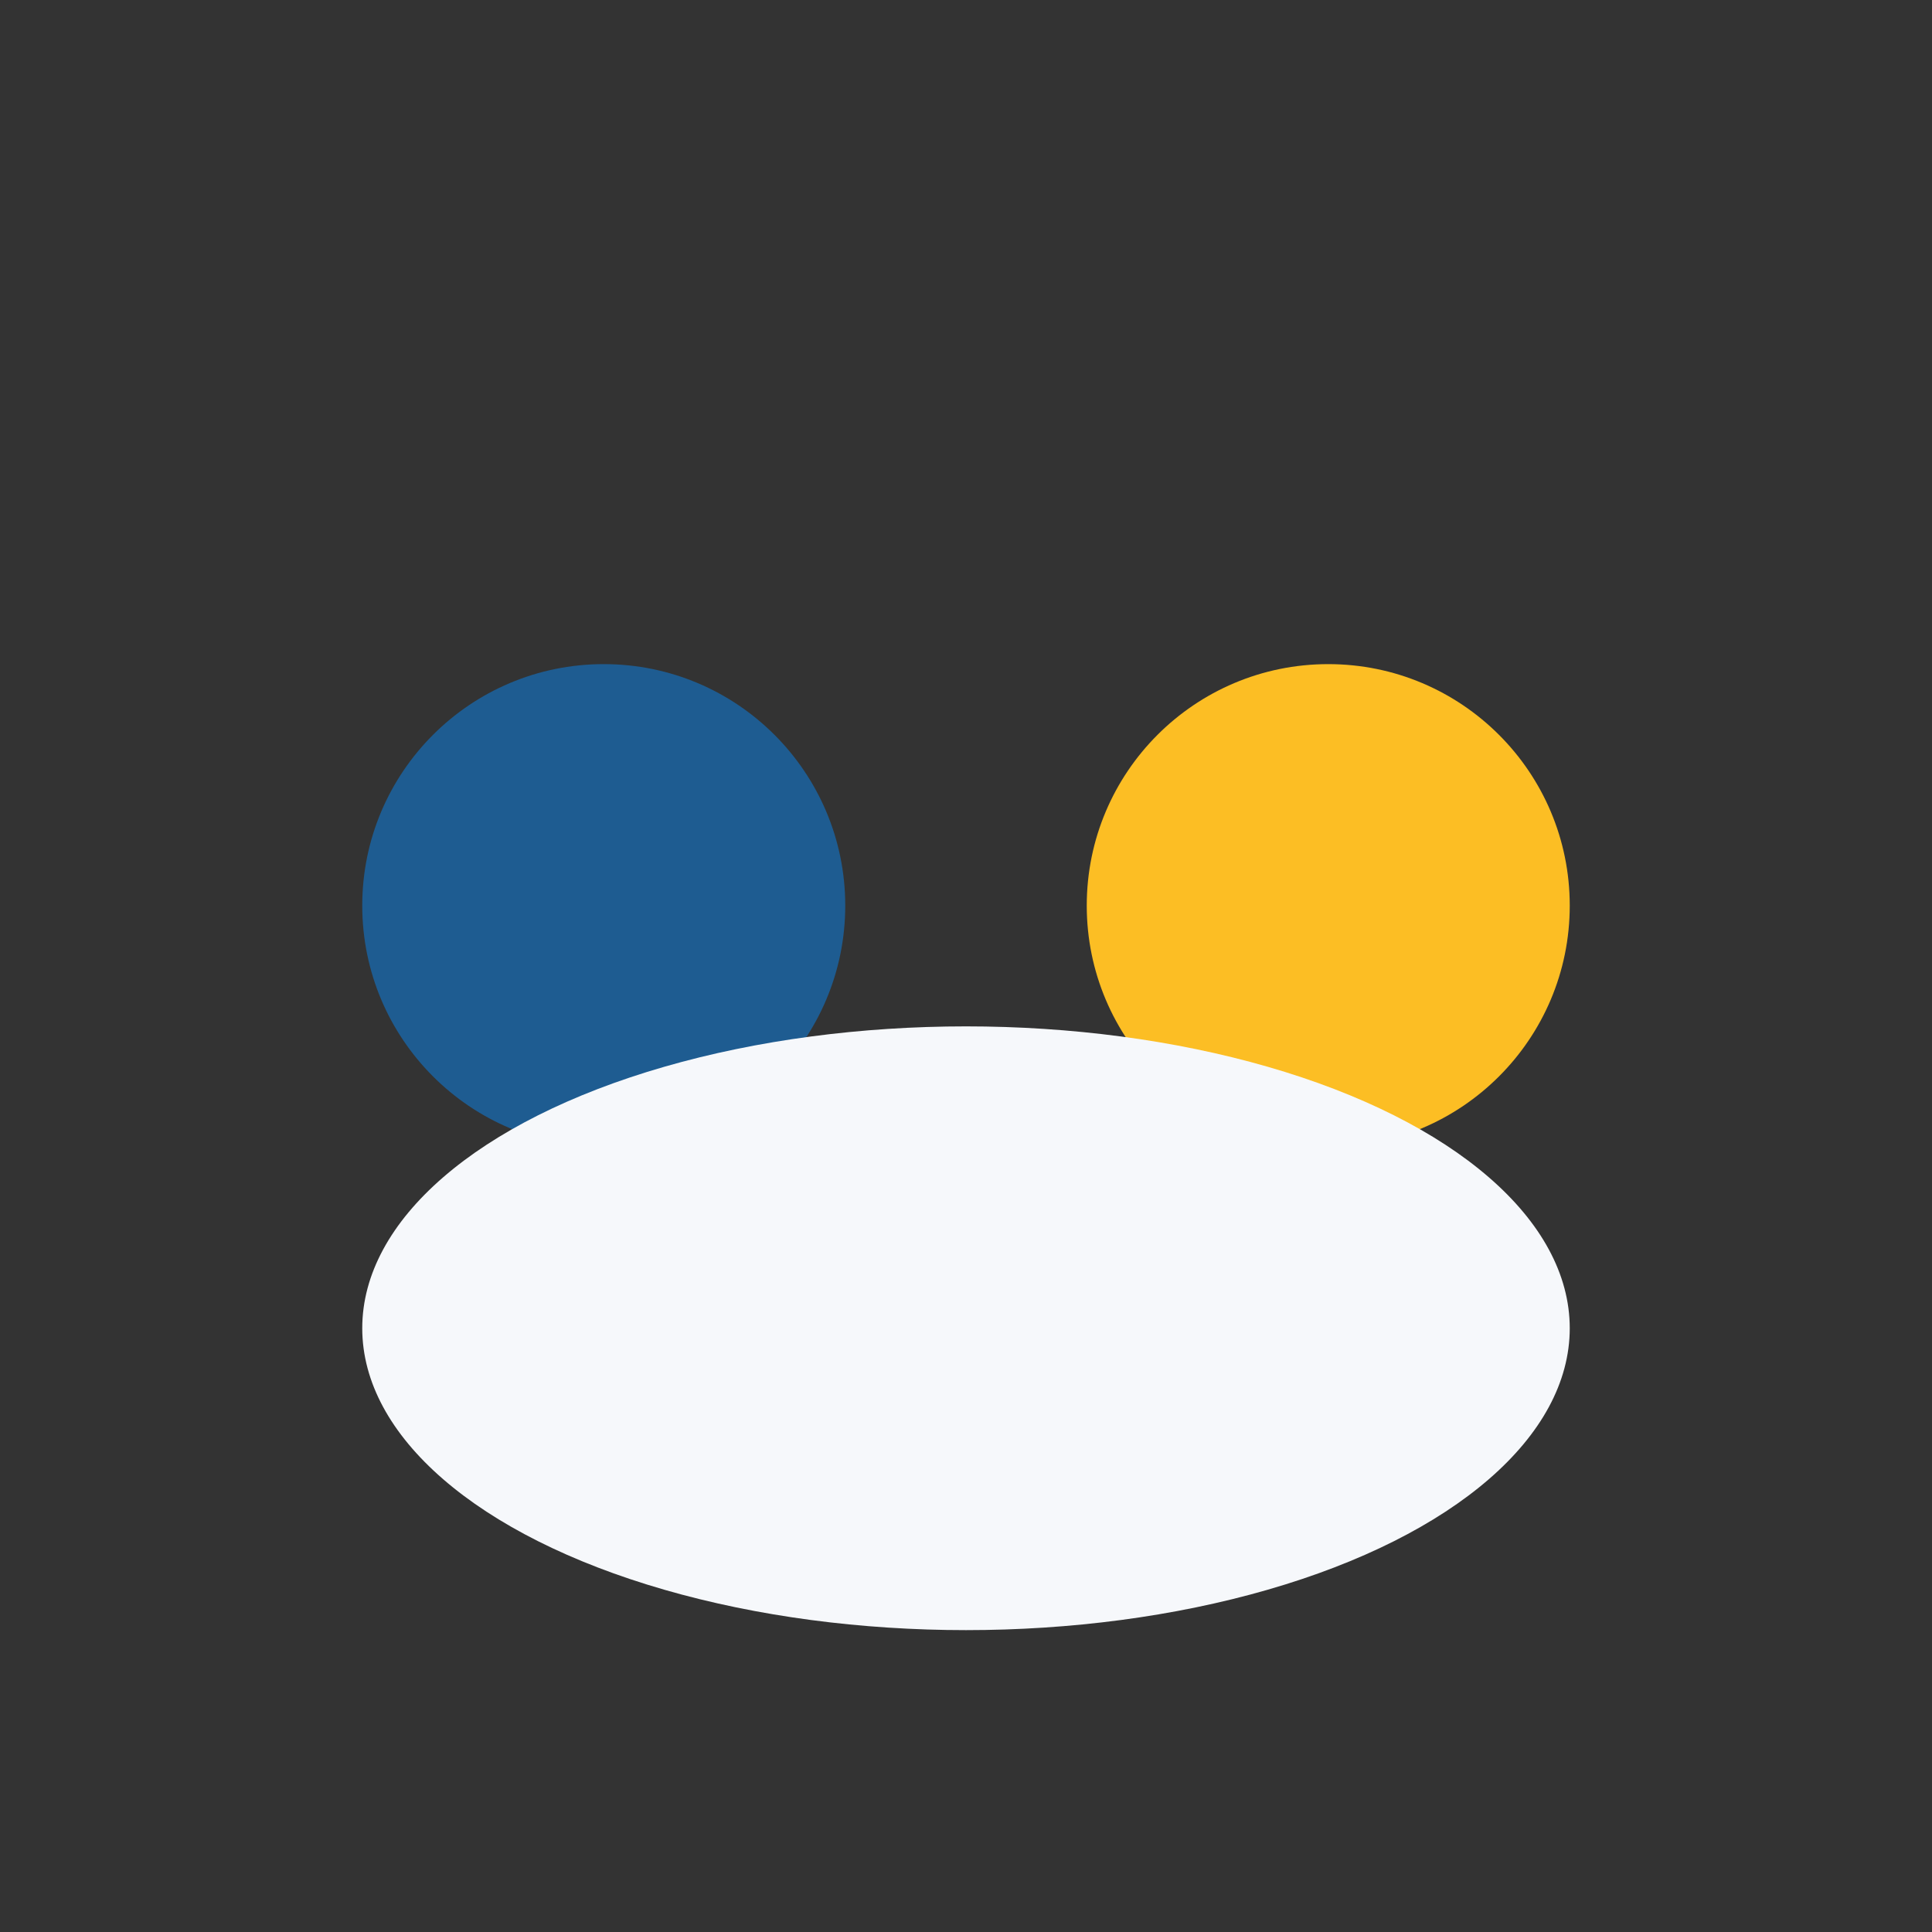 <?xml version="1.0" encoding="UTF-8"?>
<svg xmlns="http://www.w3.org/2000/svg" width="32" height="32" viewBox="0 0 32 32"><rect x="0" y="0" width="32" height="32" fill="#333333" stroke="none"/><circle cx="10" cy="15" r="4" fill="#1E5C91"/><circle cx="22" cy="15" r="4" fill="#FCBE24"/><ellipse cx="16" cy="22" rx="10" ry="5" fill="#F6F8FB"/></svg>